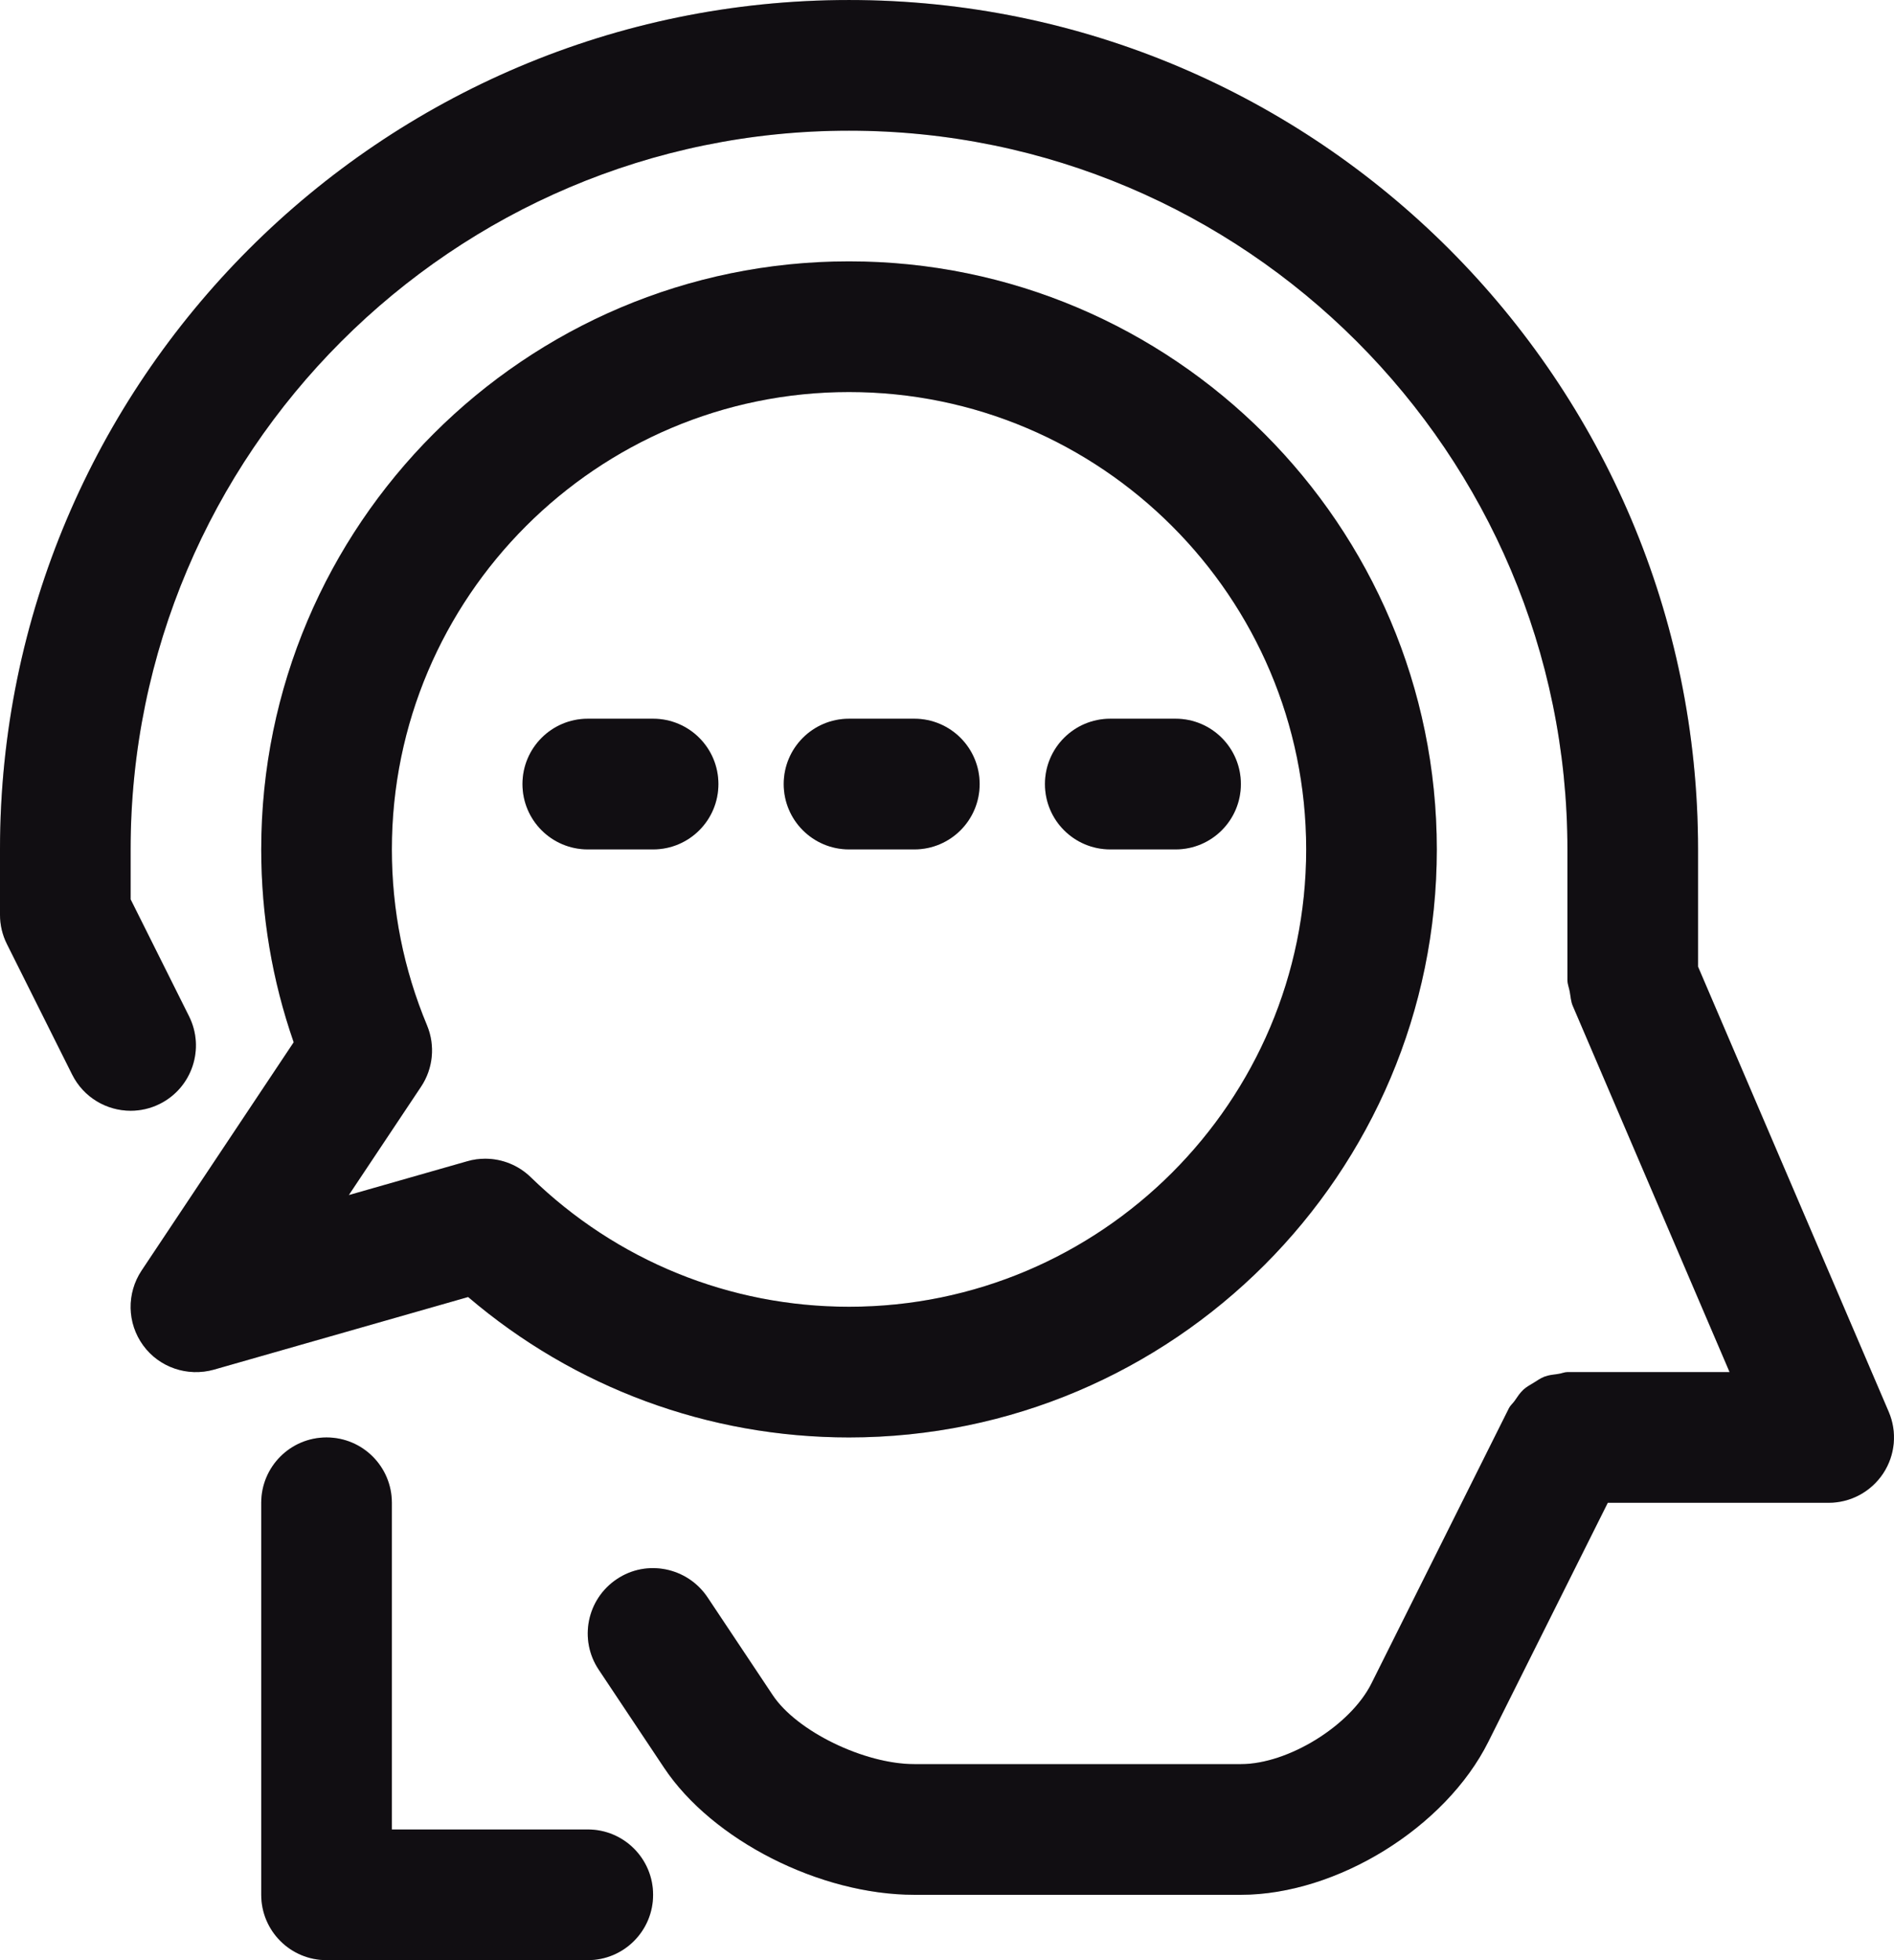 <svg viewBox="0 0 72.501 75" xmlns="http://www.w3.org/2000/svg" xmlns:xlink="http://www.w3.org/1999/xlink" width="72.5" height="75" fill="none" customFrame="#000000">
	<g id="Group">
		<path id="Vector" d="M72.297 54.015L65 36.987L65 32.5C65 14.58 50.42 0 32.5 0C14.58 0 0 14.58 0 32.5L0 35C0 35.388 0.09 35.773 0.263 36.117L2.763 41.117C3.203 41.995 4.085 42.5 5.003 42.5C5.378 42.5 5.76 42.415 6.117 42.237C7.353 41.62 7.853 40.117 7.235 38.883L5 34.41L5 32.5C5 17.337 17.337 5 32.5 5C47.663 5 60 17.337 60 32.5L60 37.5C60 37.502 60 37.502 60 37.505C60.002 37.65 60.06 37.79 60.087 37.935C60.123 38.12 60.13 38.312 60.203 38.483L66.207 52.5L60 52.5C59.88 52.5 59.778 52.553 59.66 52.568C59.477 52.593 59.295 52.61 59.12 52.675C58.968 52.733 58.845 52.825 58.71 52.907C58.572 52.992 58.435 53.062 58.315 53.172C58.182 53.295 58.087 53.445 57.983 53.595C57.915 53.695 57.82 53.767 57.763 53.877L52.5 64.41C51.693 66.028 49.31 67.5 47.5 67.5L35 67.5C33.083 67.5 30.5 66.245 29.58 64.862L27.08 61.112C26.31 59.968 24.755 59.653 23.613 60.42C22.462 61.188 22.152 62.74 22.92 63.888L25.42 67.638C27.267 70.41 31.387 72.5 35 72.5L47.5 72.5C51.17 72.5 55.333 69.927 56.972 66.645L61.545 57.5L70 57.5C70.84 57.5 71.623 57.078 72.088 56.375C72.55 55.675 72.63 54.788 72.297 54.015Z" fill="rgb(21,17,22)" fill-rule="evenodd" />
		<path id="Vector" d="M72.297 54.015L65 36.987L65 32.5C65 14.58 50.42 0 32.5 0C14.58 0 0 14.58 0 32.5L0 35C0 35.388 0.09 35.773 0.263 36.117L2.763 41.117C3.203 41.995 4.085 42.5 5.003 42.5C5.378 42.5 5.76 42.415 6.117 42.237C7.353 41.62 7.853 40.117 7.235 38.883L5 34.41L5 32.5C5 17.337 17.337 5 32.5 5C47.663 5 60 17.337 60 32.5L60 37.5C60 37.502 60 37.502 60 37.505C60.002 37.65 60.06 37.79 60.087 37.935C60.123 38.12 60.13 38.312 60.203 38.483L66.207 52.5L60 52.5C59.88 52.5 59.778 52.553 59.66 52.568C59.477 52.593 59.295 52.61 59.12 52.675C58.968 52.733 58.845 52.825 58.71 52.907C58.572 52.992 58.435 53.062 58.315 53.172C58.182 53.295 58.087 53.445 57.983 53.595C57.915 53.695 57.82 53.767 57.763 53.877L52.5 64.41C51.693 66.028 49.31 67.5 47.5 67.5L35 67.5C33.083 67.5 30.5 66.245 29.58 64.862L27.08 61.112C26.31 59.968 24.755 59.653 23.613 60.42C22.462 61.188 22.152 62.74 22.92 63.888L25.42 67.638C27.267 70.41 31.387 72.5 35 72.5L47.5 72.5C51.17 72.5 55.333 69.927 56.972 66.645L61.545 57.5L70 57.5C70.84 57.5 71.623 57.078 72.088 56.375C72.55 55.675 72.63 54.788 72.297 54.015Z" fill="rgb(0,0,0)" fill-opacity="0.2" fill-rule="evenodd" />
		<path id="Vector" d="M22.5 70L15 70L15 57.5C15 56.12 13.883 55 12.5 55C11.117 55 10 56.12 10 57.5L10 72.5C10 73.88 11.117 75 12.5 75L22.5 75C23.883 75 25 73.88 25 72.5C25 71.12 23.883 70 22.5 70Z" fill="rgb(21,17,22)" fill-rule="evenodd" />
		<path id="Vector" d="M22.5 70L15 70L15 57.5C15 56.12 13.883 55 12.5 55C11.117 55 10 56.12 10 57.5L10 72.5C10 73.88 11.117 75 12.5 75L22.5 75C23.883 75 25 73.88 25 72.5C25 71.12 23.883 70 22.5 70Z" fill="rgb(0,0,0)" fill-opacity="0.2" fill-rule="evenodd" />
		<path id="Vector" d="M32.5 55C44.907 55 55 44.905 55 32.5C55 20.095 44.907 10 32.5 10C20.092 10 10 20.095 10 32.5C10 35.032 10.417 37.508 11.242 39.88L5.42 48.615C4.84 49.487 4.862 50.63 5.48 51.477C6.097 52.325 7.18 52.688 8.185 52.407L17.92 49.627C21.992 53.1 27.117 55 32.5 55ZM13.352 45.727L16.117 41.58C16.582 40.885 16.667 40.002 16.345 39.23C15.452 37.09 15 34.828 15 32.5C15 22.85 22.852 15 32.5 15C42.147 15 50 22.85 50 32.5C50 42.15 42.147 50 32.5 50C27.932 50 23.602 48.24 20.315 45.042C19.842 44.583 19.215 44.335 18.572 44.335C18.342 44.335 18.11 44.367 17.887 44.432L13.352 45.727Z" fill="rgb(21,17,22)" fill-rule="evenodd" />
		<path id="Vector" d="M32.5 55C44.907 55 55 44.905 55 32.5C55 20.095 44.907 10 32.5 10C20.092 10 10 20.095 10 32.5C10 35.032 10.417 37.508 11.242 39.88L5.42 48.615C4.84 49.487 4.862 50.63 5.48 51.477C6.097 52.325 7.18 52.688 8.185 52.407L17.92 49.627C21.992 53.1 27.117 55 32.5 55ZM13.352 45.727L16.117 41.58C16.582 40.885 16.667 40.002 16.345 39.23C15.452 37.09 15 34.828 15 32.5C15 22.85 22.852 15 32.5 15C42.147 15 50 22.85 50 32.5C50 42.15 42.147 50 32.5 50C27.932 50 23.602 48.24 20.315 45.042C19.842 44.583 19.215 44.335 18.572 44.335C18.342 44.335 18.11 44.367 17.887 44.432L13.352 45.727Z" fill="rgb(0,0,0)" fill-opacity="0.2" fill-rule="evenodd" />
		<path id="Vector" d="M22.5 32.5L25 32.5C26.383 32.5 27.5 31.38 27.5 30C27.5 28.62 26.383 27.5 25 27.5L22.5 27.5C21.117 27.5 20 28.62 20 30C20 31.38 21.117 32.5 22.5 32.5Z" fill="rgb(21,17,22)" fill-rule="evenodd" />
		<path id="Vector" d="M22.5 32.5L25 32.5C26.383 32.5 27.5 31.38 27.5 30C27.5 28.62 26.383 27.5 25 27.5L22.5 27.5C21.117 27.5 20 28.62 20 30C20 31.38 21.117 32.5 22.5 32.5Z" fill="rgb(0,0,0)" fill-opacity="0.2" fill-rule="evenodd" />
		<path id="Vector" d="M32.5 32.5L35 32.5C36.383 32.5 37.5 31.38 37.5 30C37.5 28.62 36.383 27.5 35 27.5L32.5 27.5C31.117 27.5 30 28.62 30 30C30 31.38 31.117 32.5 32.5 32.5Z" fill="rgb(21,17,22)" fill-rule="evenodd" />
		<path id="Vector" d="M32.5 32.5L35 32.5C36.383 32.5 37.5 31.38 37.5 30C37.5 28.62 36.383 27.5 35 27.5L32.5 27.5C31.117 27.5 30 28.62 30 30C30 31.38 31.117 32.5 32.5 32.5Z" fill="rgb(0,0,0)" fill-opacity="0.2" fill-rule="evenodd" />
		<path id="Vector" d="M42.5 32.5L45 32.5C46.383 32.5 47.5 31.38 47.5 30C47.5 28.62 46.383 27.5 45 27.5L42.5 27.5C41.117 27.5 40 28.62 40 30C40 31.38 41.117 32.5 42.5 32.5Z" fill="rgb(21,17,22)" fill-rule="evenodd" />
		<path id="Vector" d="M42.5 32.5L45 32.5C46.383 32.5 47.5 31.38 47.5 30C47.5 28.62 46.383 27.5 45 27.5L42.5 27.5C41.117 27.5 40 28.62 40 30C40 31.38 41.117 32.5 42.5 32.5Z" fill="rgb(0,0,0)" fill-opacity="0.2" fill-rule="evenodd" />
	</g>
</svg>
